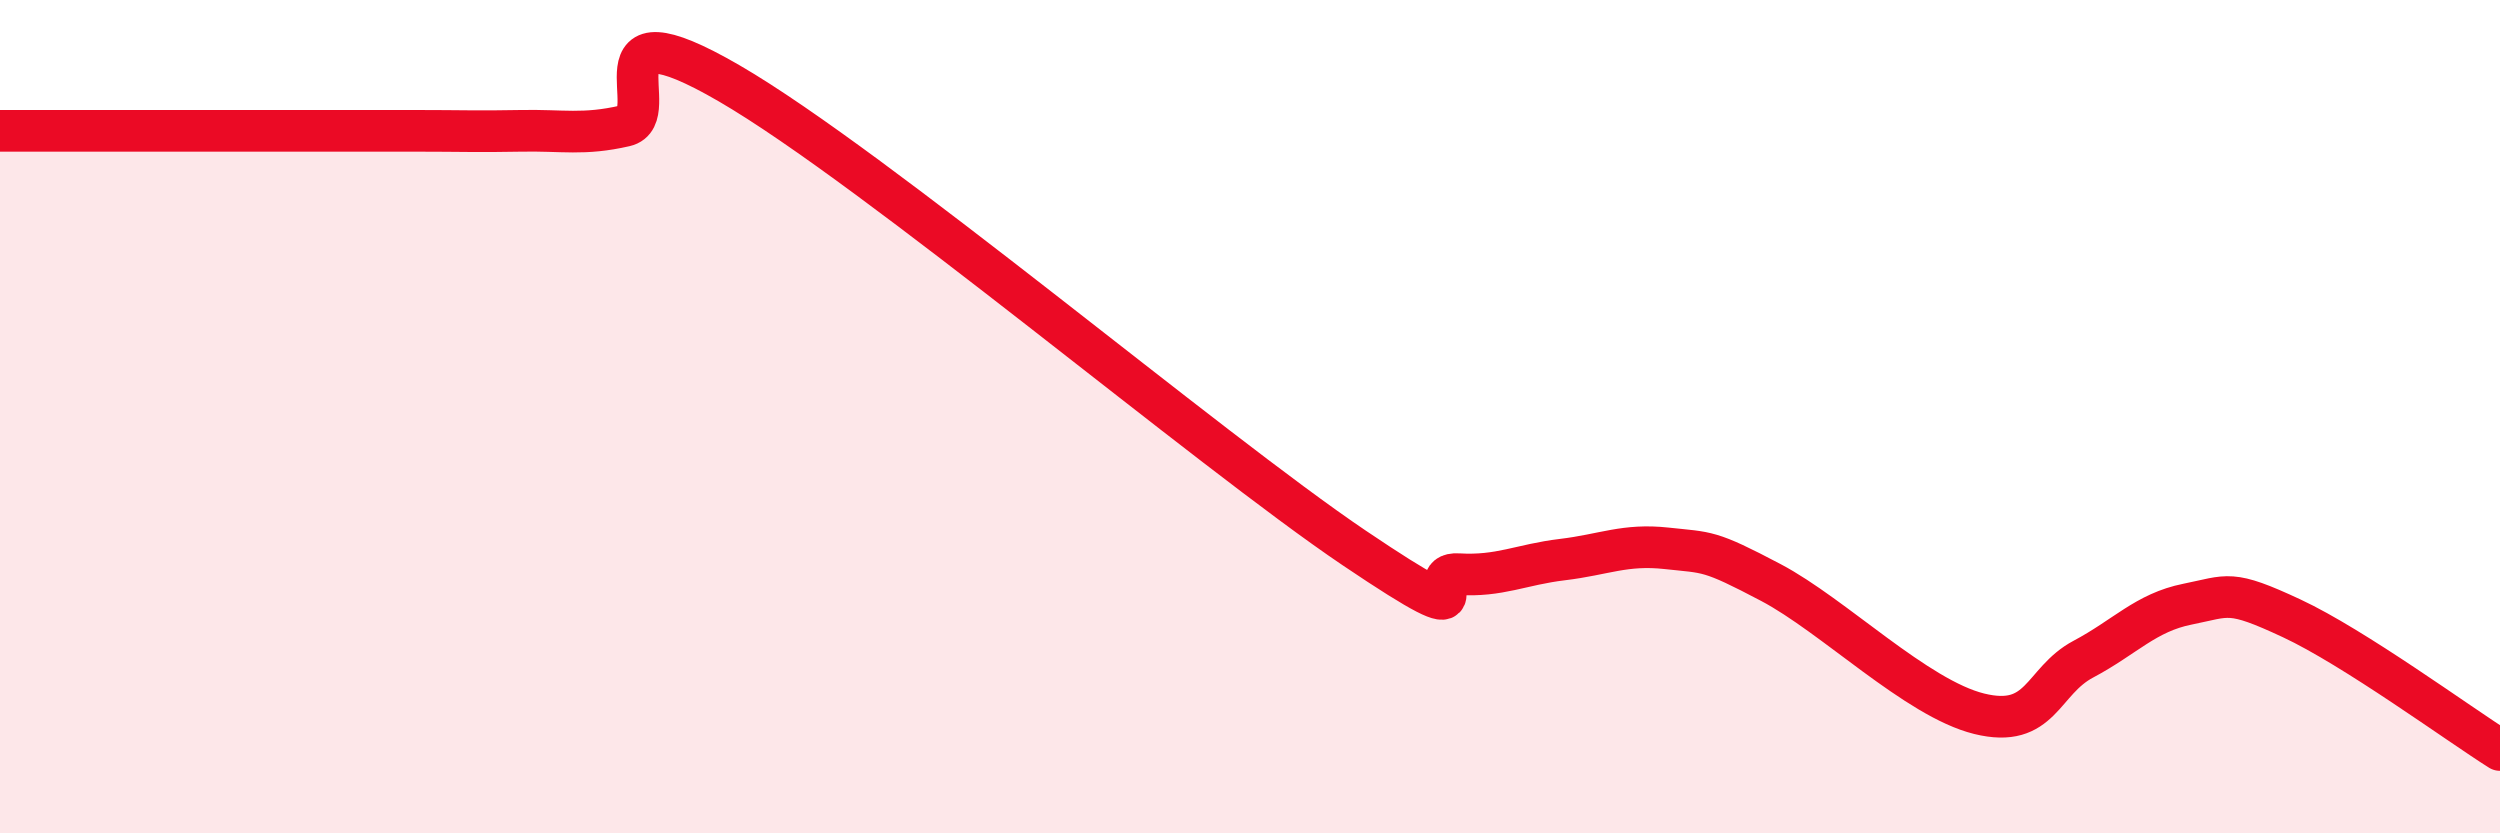 
    <svg width="60" height="20" viewBox="0 0 60 20" xmlns="http://www.w3.org/2000/svg">
      <path
        d="M 0,3.14 C 0.5,3.14 1.5,3.14 2.5,3.14 C 3.5,3.14 4,3.14 5,3.14 C 6,3.14 6.5,3.14 7.5,3.14 C 8.5,3.14 9,3.14 10,3.14 C 11,3.14 11.5,3.16 12.5,3.14 C 13.5,3.12 14,3.25 15,3.02 C 16,2.79 14,-0.03 17.5,2 C 21,4.03 29,10.79 32.5,13.15 C 36,15.51 34,13.72 35,13.78 C 36,13.84 36.5,13.55 37.5,13.43 C 38.5,13.31 39,13.05 40,13.16 C 41,13.27 41,13.19 42.5,13.98 C 44,14.77 46,16.76 47.5,17.13 C 49,17.5 49,16.35 50,15.82 C 51,15.29 51.5,14.7 52.5,14.5 C 53.5,14.3 53.5,14.14 55,14.84 C 56.5,15.54 59,17.37 60,18L60 20L0 20Z"
        fill="#EB0A25"
        opacity="0.1"
        stroke-linecap="round"
        stroke-linejoin="round"
      />
      <path
        d="M 0,3.14 C 0.5,3.14 1.5,3.14 2.5,3.14 C 3.5,3.14 4,3.14 5,3.14 C 6,3.14 6.5,3.14 7.5,3.14 C 8.5,3.14 9,3.14 10,3.14 C 11,3.14 11.5,3.16 12.5,3.14 C 13.5,3.12 14,3.25 15,3.02 C 16,2.79 14,-0.03 17.5,2 C 21,4.03 29,10.79 32.5,13.15 C 36,15.51 34,13.72 35,13.78 C 36,13.84 36.5,13.55 37.5,13.43 C 38.5,13.31 39,13.05 40,13.16 C 41,13.27 41,13.19 42.5,13.98 C 44,14.77 46,16.76 47.5,17.13 C 49,17.5 49,16.35 50,15.82 C 51,15.29 51.5,14.7 52.5,14.5 C 53.5,14.3 53.5,14.14 55,14.84 C 56.5,15.54 59,17.37 60,18"
        stroke="#EB0A25"
        stroke-width="1"
        fill="none"
        stroke-linecap="round"
        stroke-linejoin="round"
      />
    </svg>
  